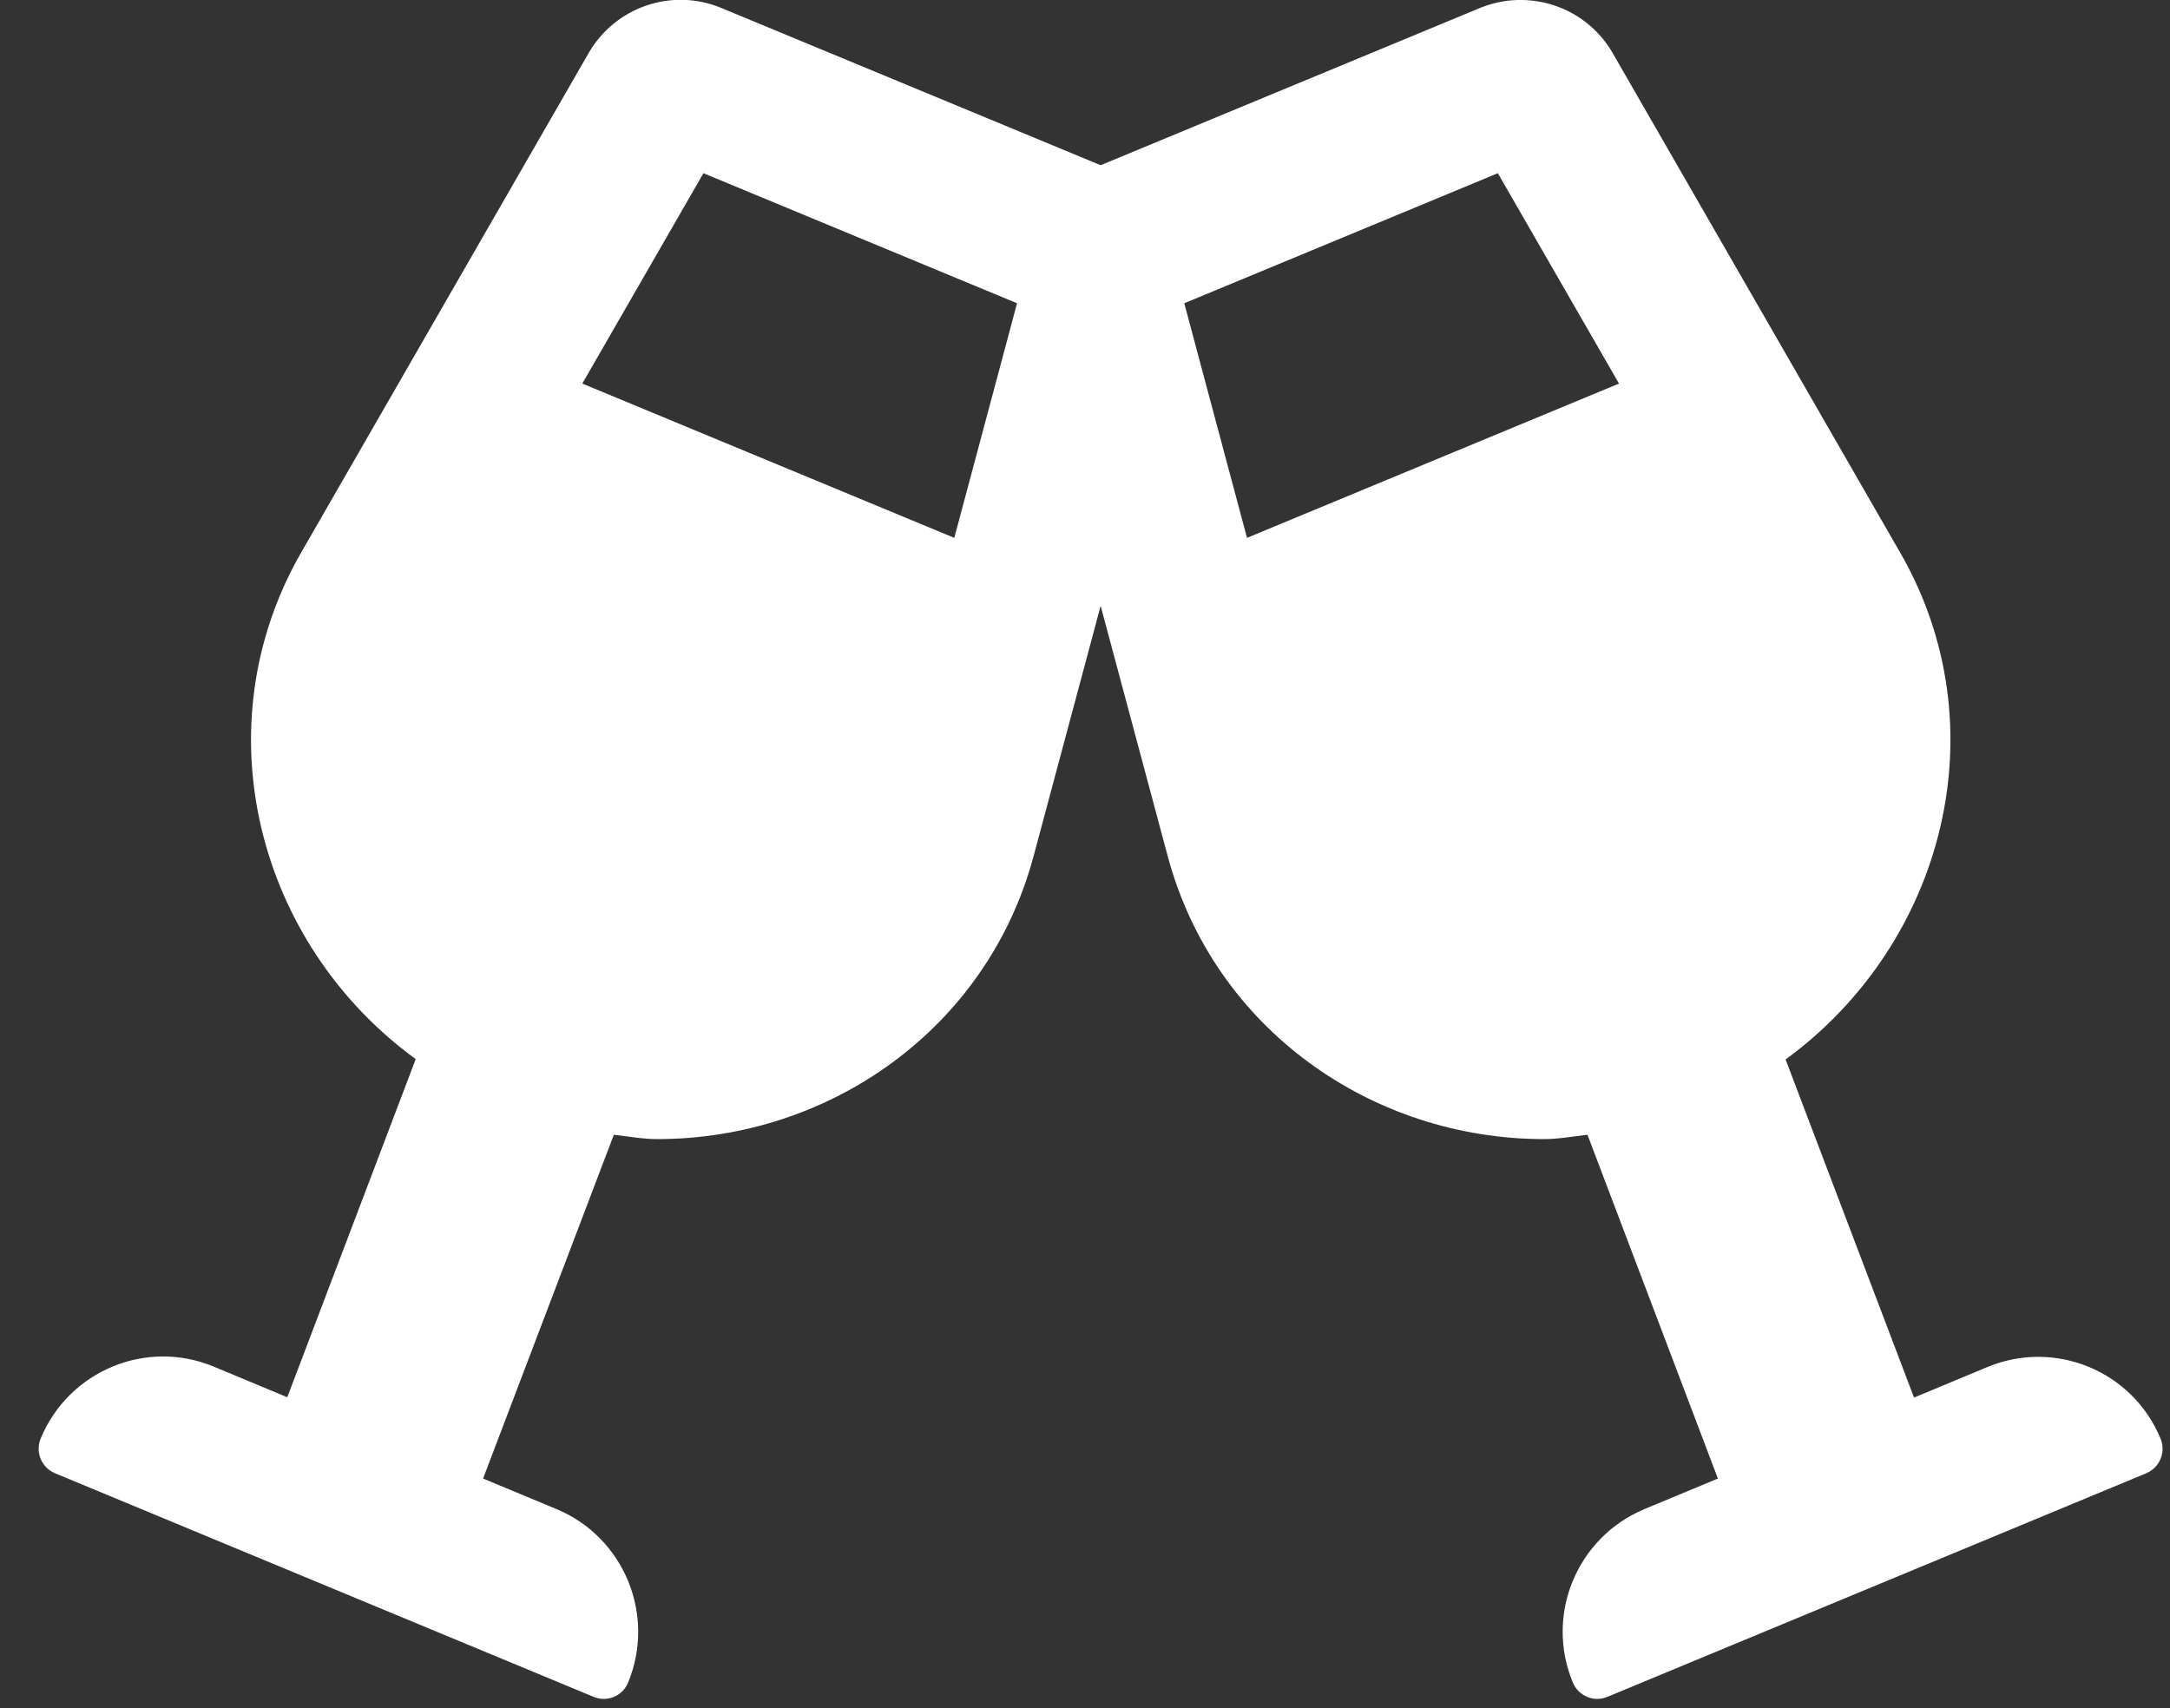<svg width="47" height="37" viewBox="0 0 47 37" fill="none" xmlns="http://www.w3.org/2000/svg">
<rect x="0" y="0" width="47" height="37" fill="#333333" stroke="none"/>
<path d="M46.796 31.165C46.192 29.699 44.51 29.002 43.044 29.613L41.456 30.274L38.674 22.95C42.117 20.434 43.331 15.741 41.154 11.967L34.929 1.15C34.354 0.151 33.125 -0.266 32.054 0.173L23.839 3.579L15.624 0.173C14.553 -0.273 13.324 0.151 12.749 1.15L6.524 11.967C4.354 15.741 5.561 20.434 9.004 22.942L6.222 30.267L4.634 29.605C3.168 28.994 1.493 29.692 0.882 31.158C0.76 31.453 0.896 31.79 1.191 31.913L12.857 36.757C13.151 36.879 13.482 36.742 13.604 36.448C14.208 34.982 13.518 33.3 12.052 32.689L10.463 32.028L13.295 24.581C13.611 24.617 13.927 24.675 14.236 24.675C17.952 24.675 21.381 22.296 22.387 18.544L23.839 13.124L25.291 18.544C26.297 22.296 29.726 24.675 33.441 24.675C33.751 24.675 34.067 24.617 34.383 24.581L37.208 32.028L35.619 32.689C34.153 33.3 33.456 34.982 34.067 36.448C34.189 36.742 34.527 36.879 34.814 36.757L46.487 31.913C46.774 31.79 46.918 31.46 46.796 31.165ZM20.669 11.651L12.612 8.309L15.236 3.752L22.028 6.569L20.669 11.651ZM27.009 11.651L25.65 6.569L32.442 3.752L35.066 8.309L27.009 11.651Z" fill="white"/>
</svg>
